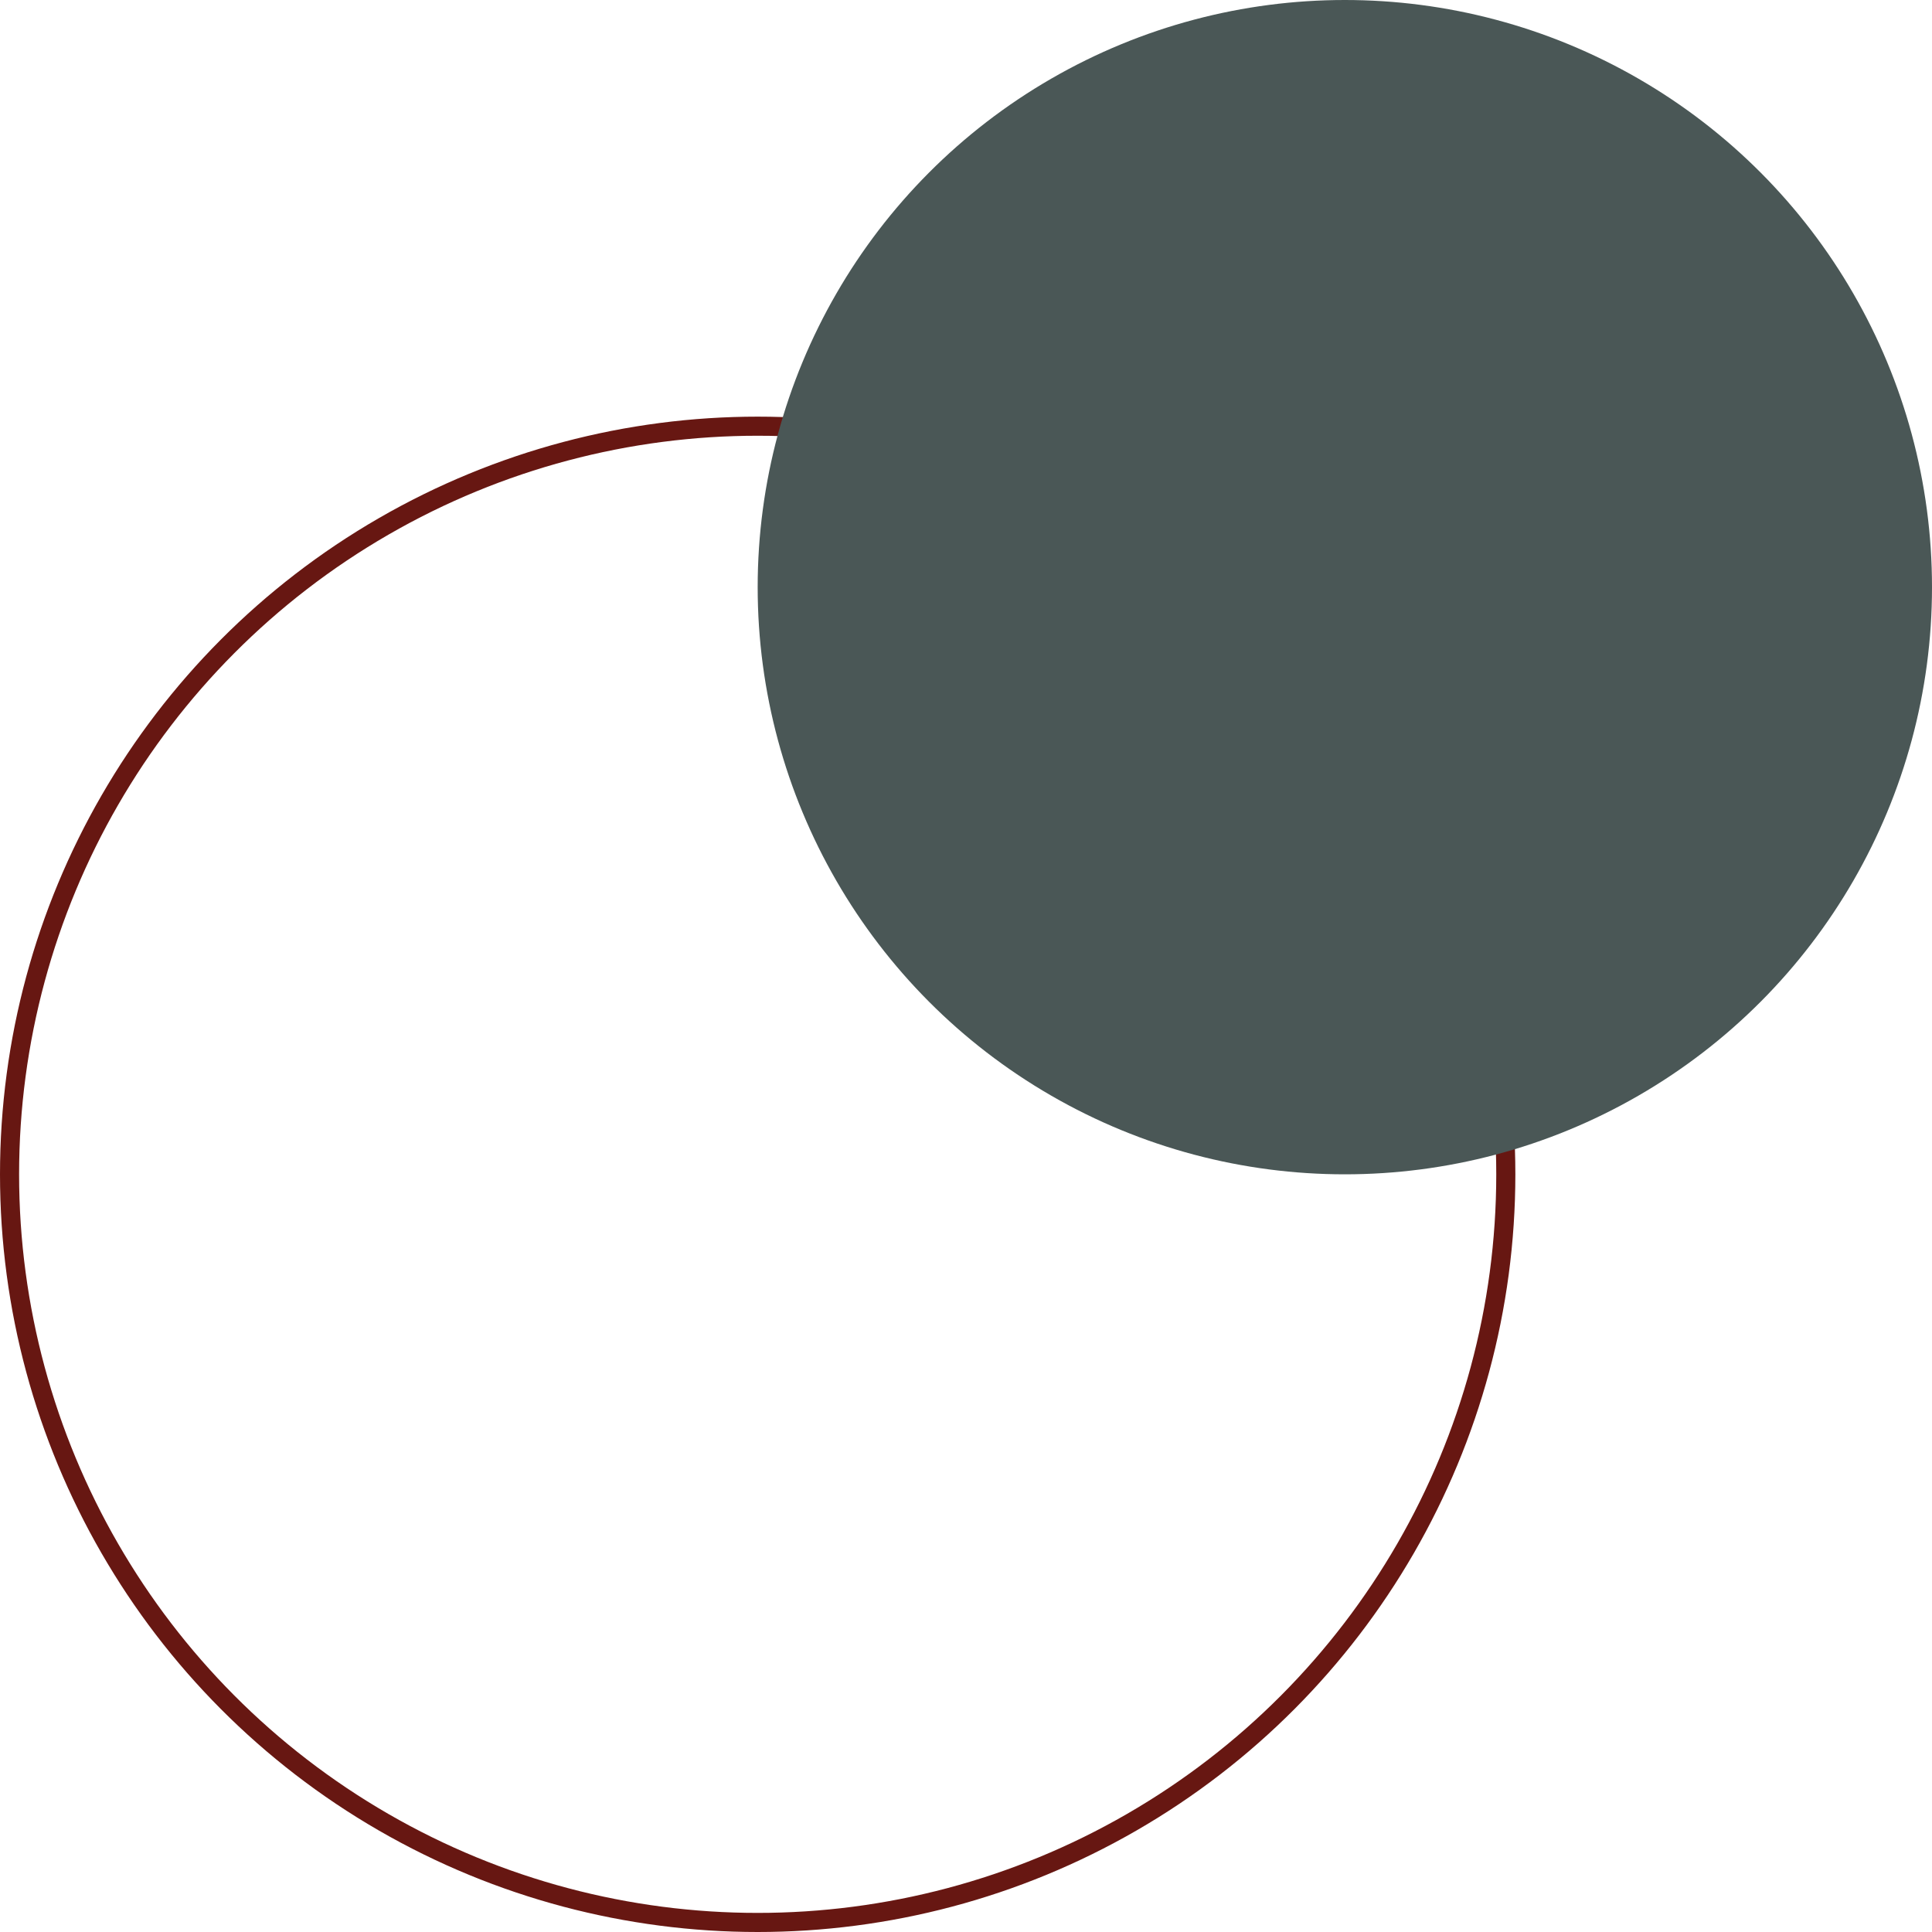 <svg xmlns="http://www.w3.org/2000/svg" viewBox="0 0 101.18 101.18"><circle cx="39.68" cy="61.5" r="39.18" fill="none" stroke="#671712" stroke-miterlimit="10"/><circle cx="70.43" cy="30.75" r="30.75" fill="#4a5756"/></svg>